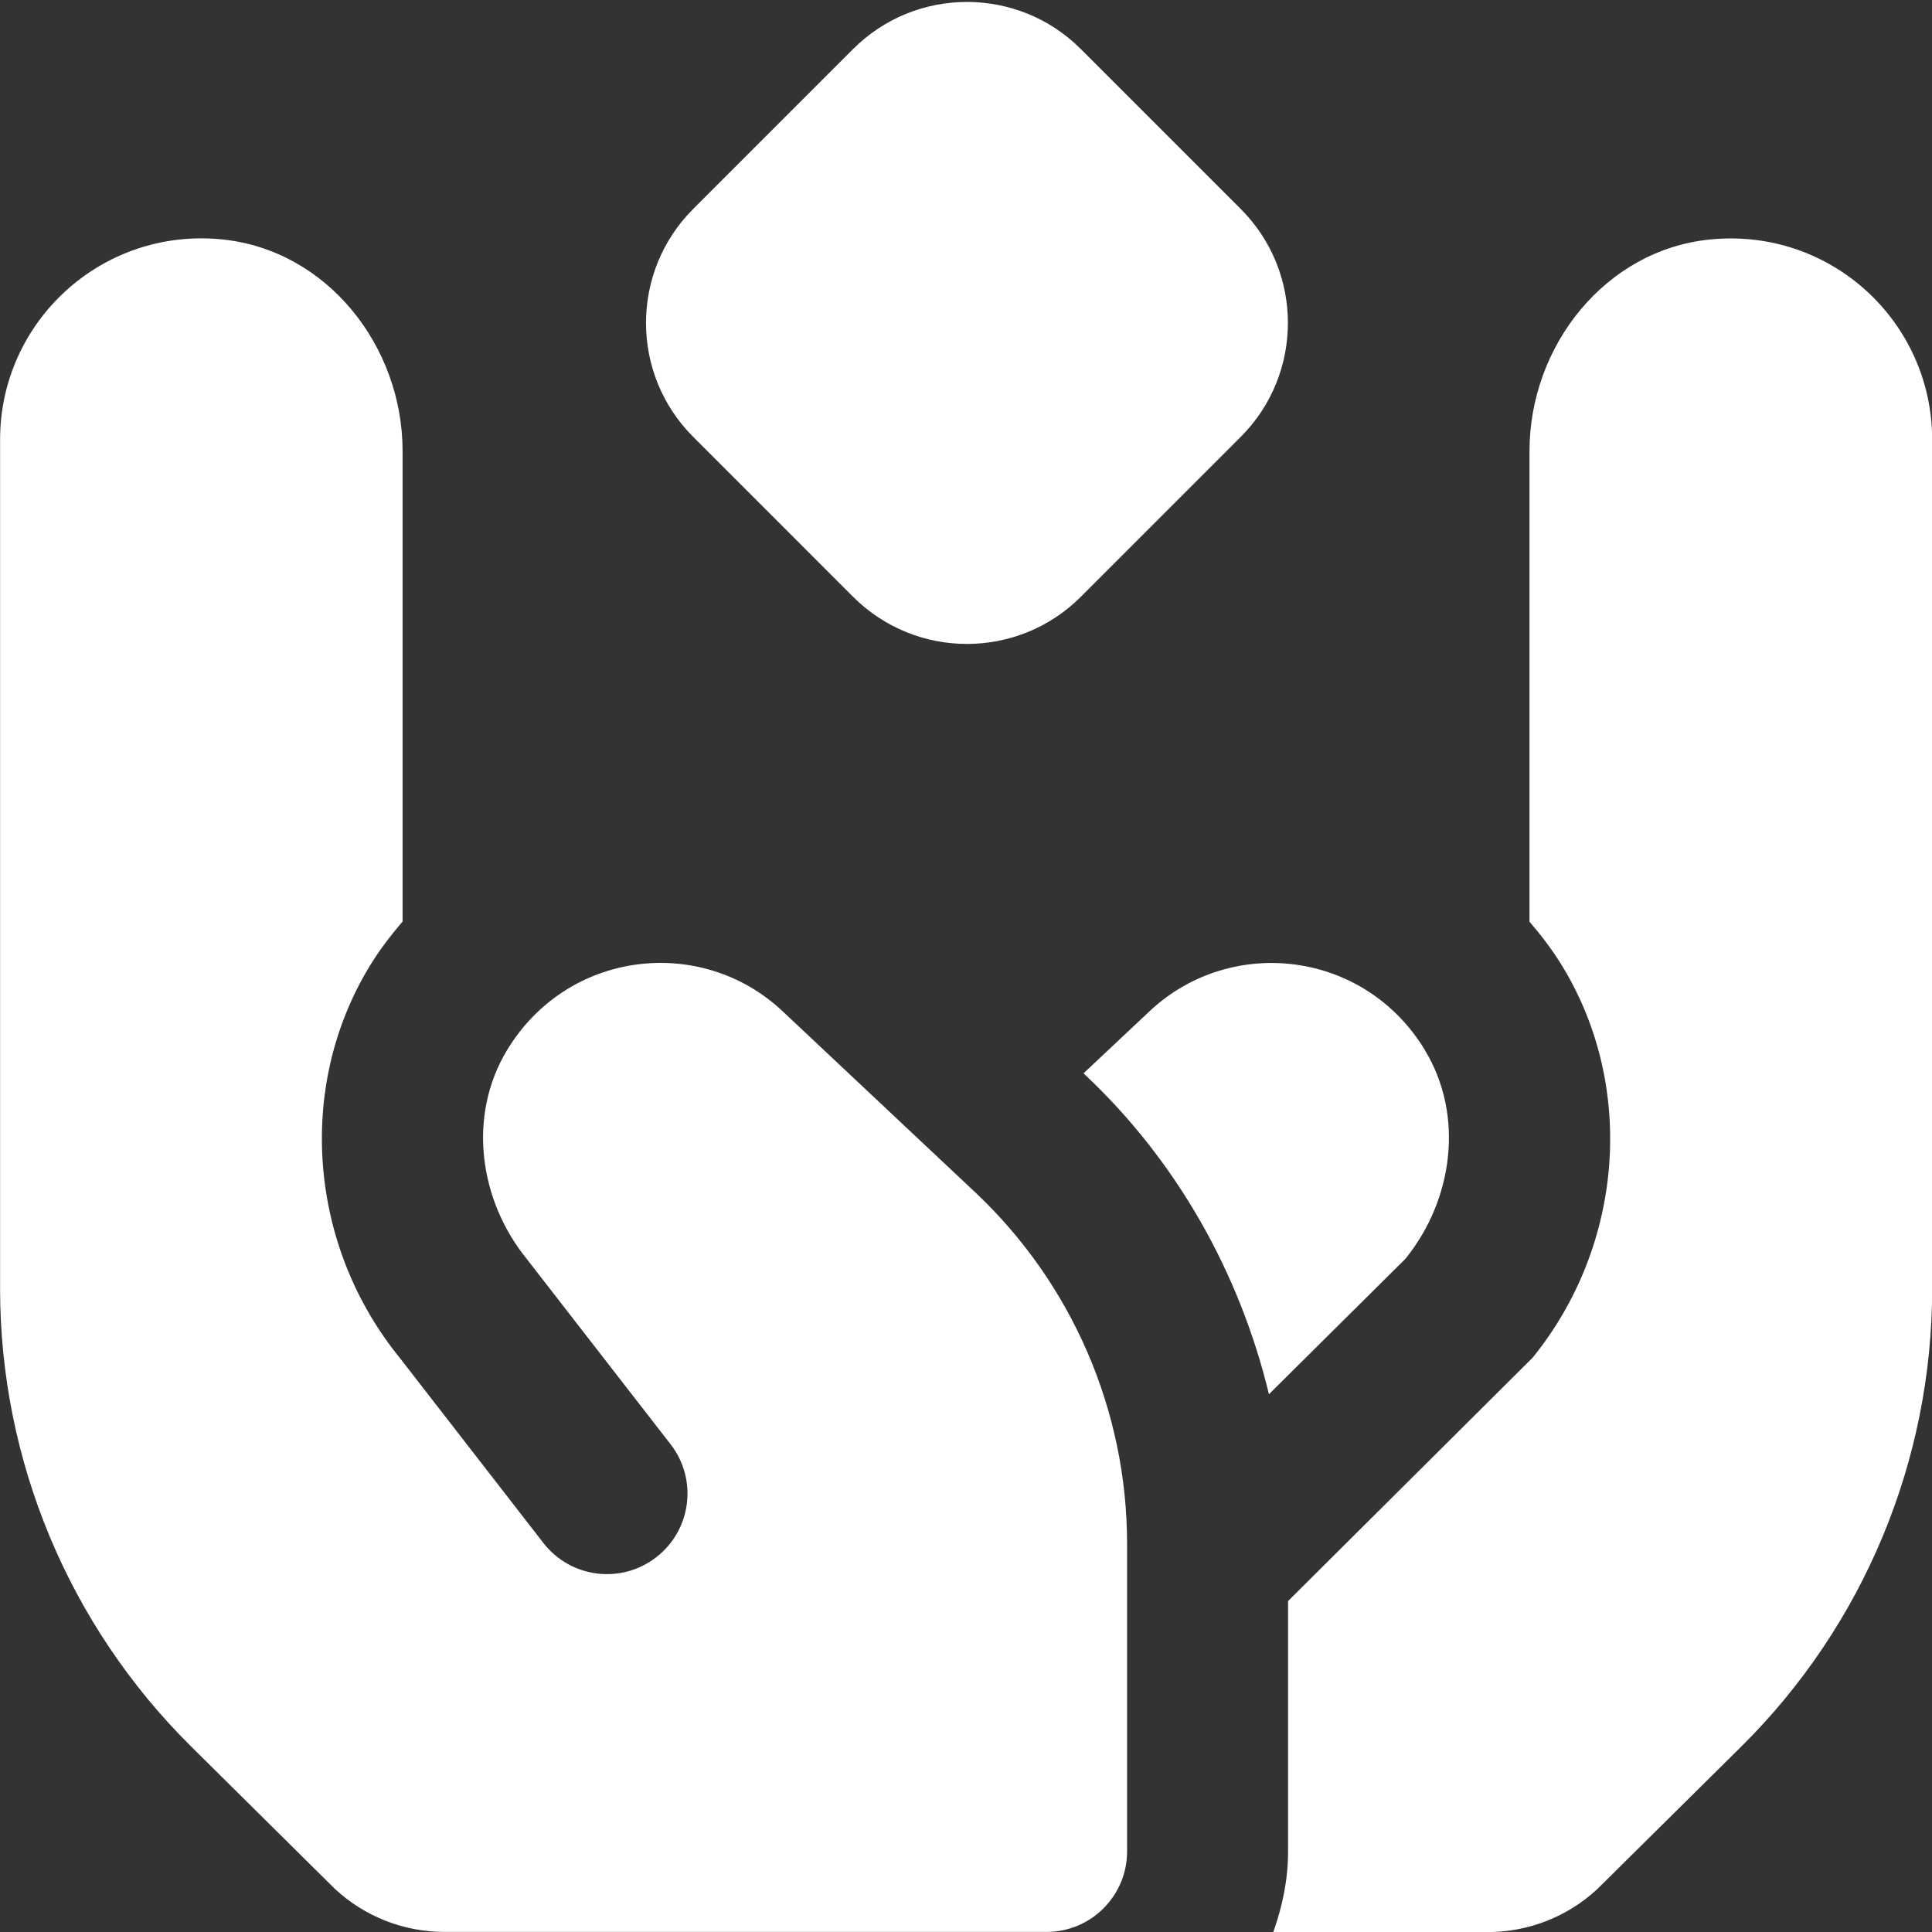 <svg width="50" height="50" viewBox="0 0 50 50" fill="none" xmlns="http://www.w3.org/2000/svg">
<rect x="0" y="0" width="50" height="50" fill="#333333" stroke="none"/>
<g clip-path="url(#clip0_2017_321)">
<path d="M25.025 16.665C23.958 16.665 22.892 16.258 22.079 15.446L17.938 11.304C16.312 9.679 16.312 7.035 17.938 5.41L22.079 1.269C23.702 -0.356 26.348 -0.356 27.971 1.269L32.112 5.41C33.737 7.035 33.737 9.679 32.112 11.304L27.971 15.446C27.158 16.258 26.092 16.665 25.025 16.665ZM20.227 26.146C18.129 24.2 14.685 24.588 13.119 27.183C12.102 28.871 12.39 31.048 13.629 32.577L17.354 37.377C18.06 38.285 17.896 39.594 16.985 40.3C16.077 41.006 14.769 40.842 14.062 39.931L10.338 35.131C8 32.25 7.66 28.163 9.55 25.031C9.806 24.606 10.104 24.217 10.419 23.848V11.675C10.419 8.95 8.458 6.469 5.748 6.196C2.631 5.883 0.002 8.323 0.002 11.377V33.35C0.002 37.796 1.779 42.058 4.937 45.19L8.671 48.888C9.442 49.602 10.452 49.998 11.504 49.998H27.085C28.235 49.998 29.169 49.065 29.169 47.915V39.956C29.169 36.508 27.744 33.213 25.231 30.85L20.227 26.146ZM44.254 6.198C41.544 6.469 39.583 8.952 39.583 11.677V23.852C39.898 24.221 40.194 24.608 40.452 25.035C42.34 28.167 42.002 32.254 39.665 35.136L33.335 41.435V47.919C33.335 48.652 33.185 49.348 32.952 50.002H38.502C39.552 50.002 40.565 49.606 41.335 48.892L45.065 45.2C48.225 42.071 50.004 37.806 50.004 33.356V11.379C50.004 8.325 47.377 5.885 44.258 6.198H44.254ZM36.883 27.186C35.317 24.59 31.873 24.202 29.775 26.148L28.042 27.777L28.083 27.817C30.46 30.052 32.085 32.95 32.84 36.083L36.371 32.579C37.61 31.05 37.898 28.871 36.881 27.186H36.883Z" fill="white"/>
</g>
<defs>
<clipPath id="clip0_2017_321">
<rect width="50" height="50" fill="white"/>
</clipPath>
</defs>
</svg>

